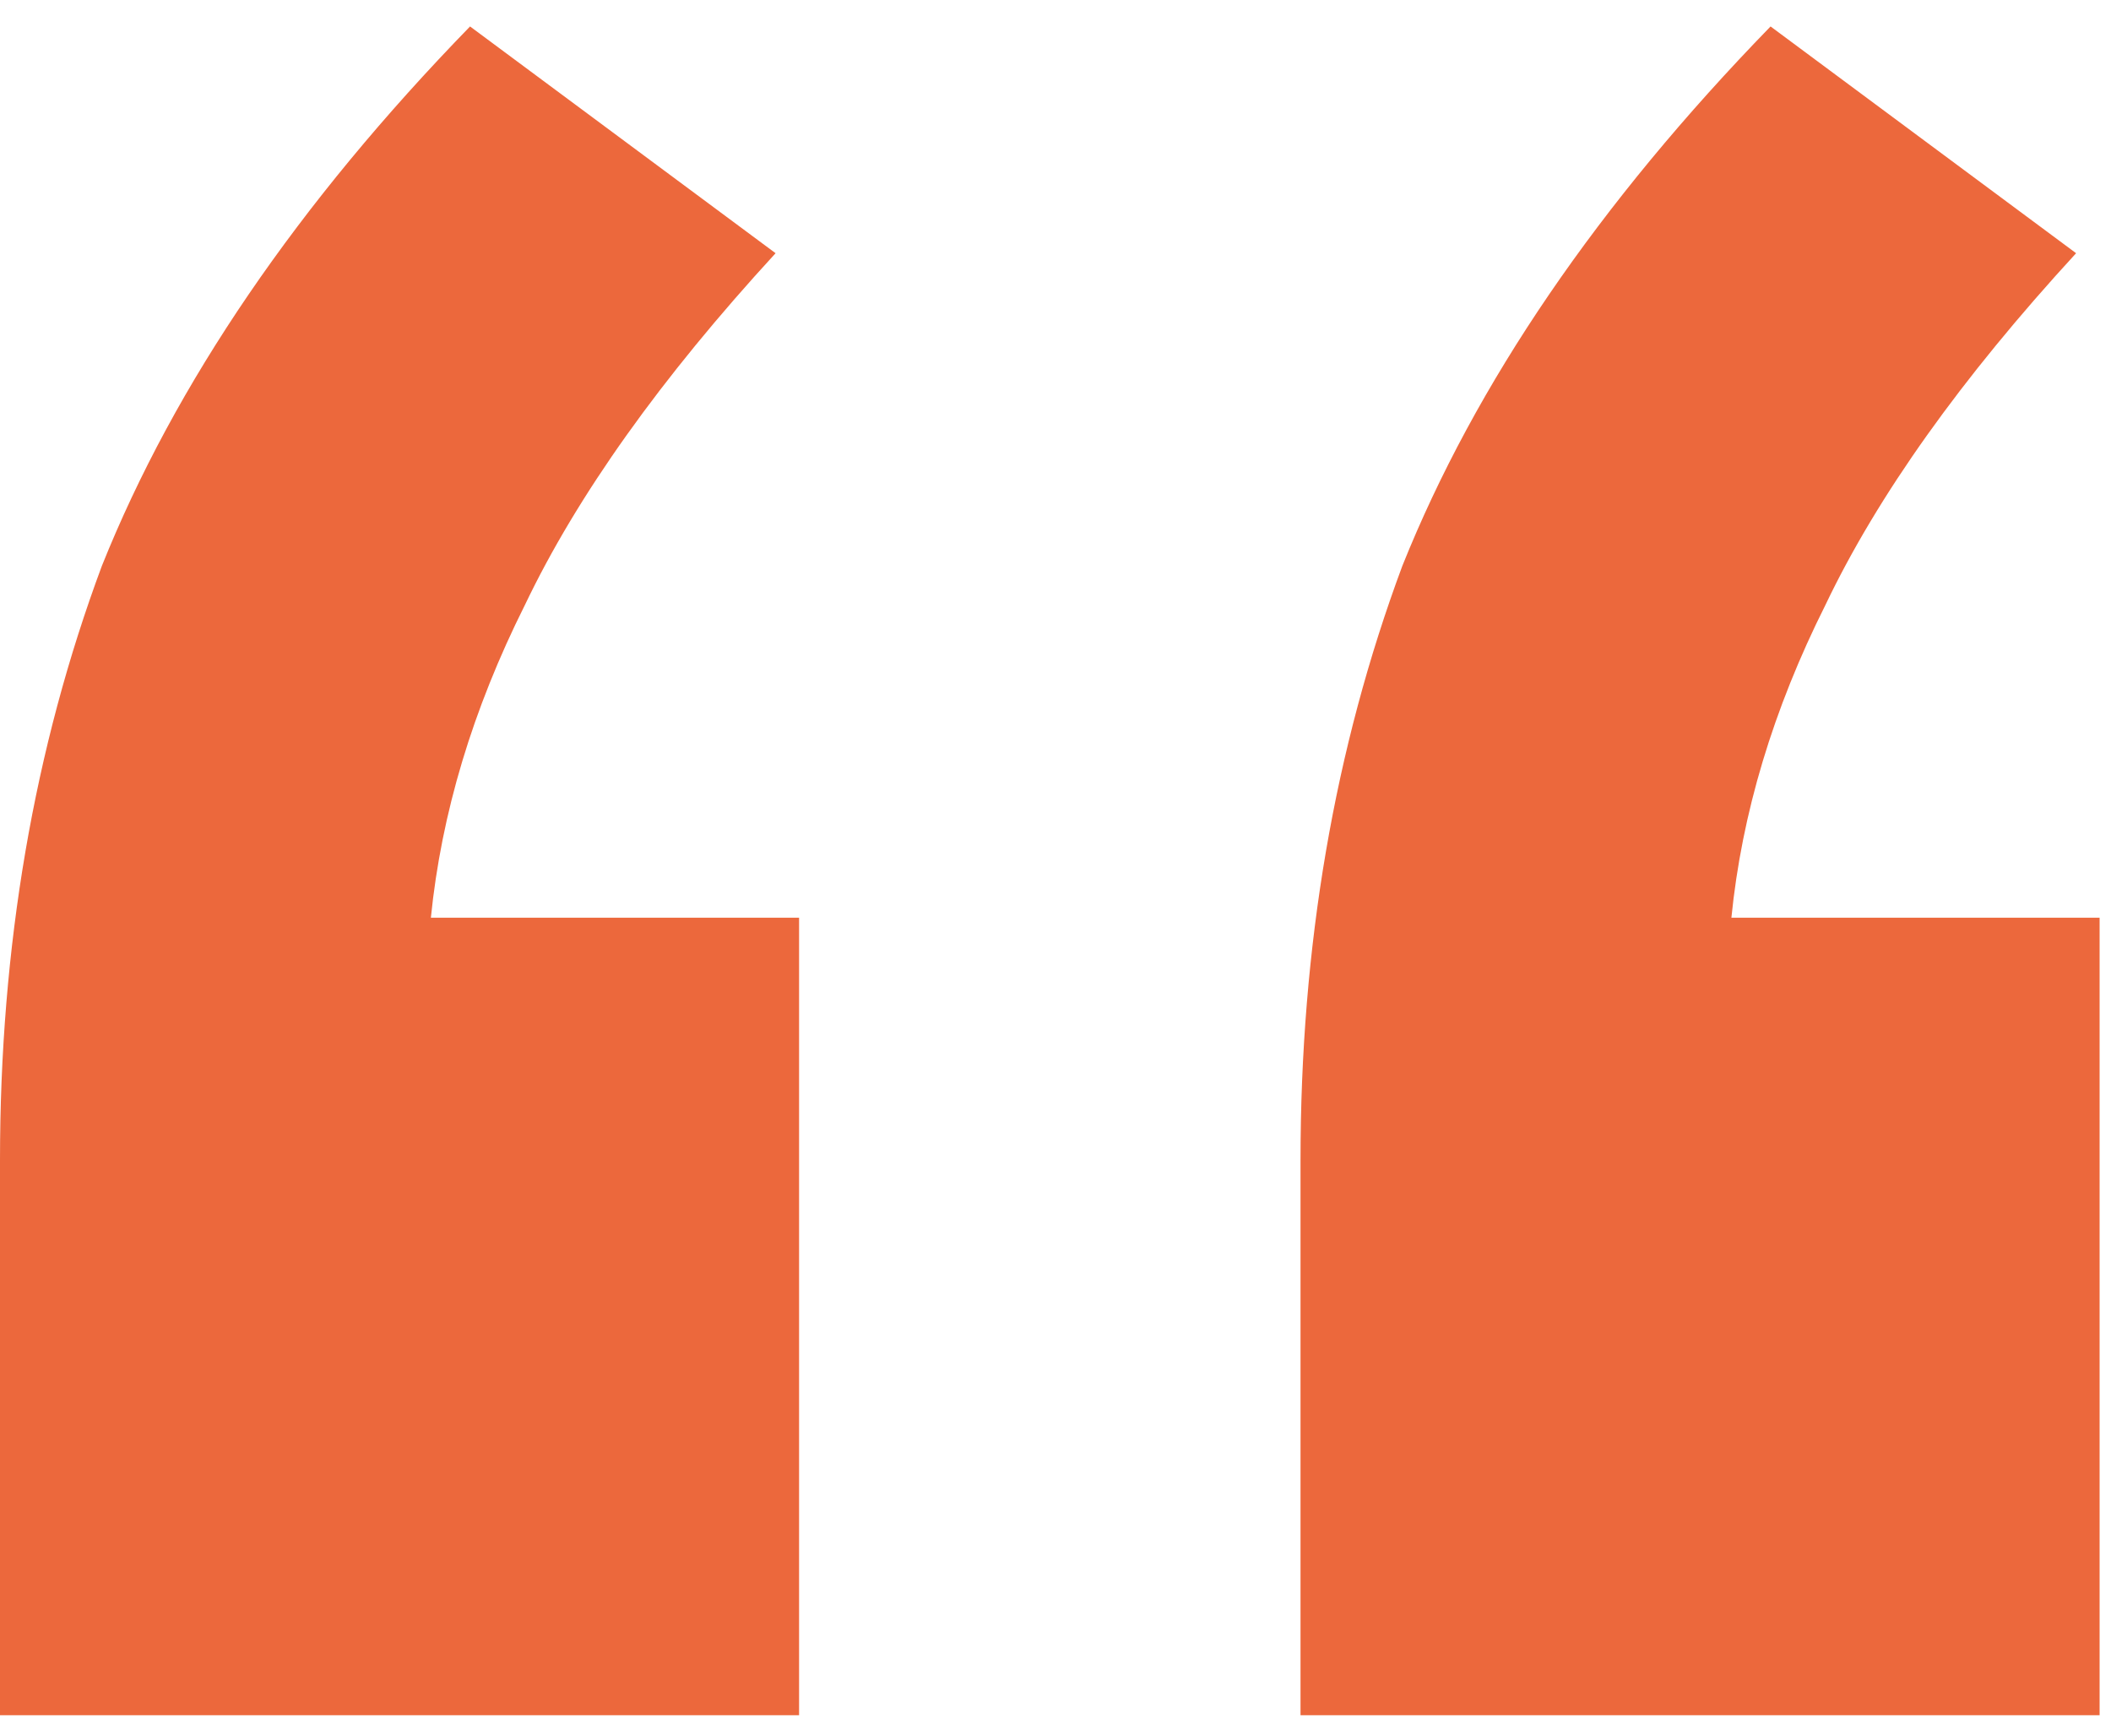 <svg width="45" height="37" viewBox="0 0 45 37" fill="none" xmlns="http://www.w3.org/2000/svg">
<path d="M0 36.565V24.731C0 20.176 0.724 15.953 2.171 12.065C3.73 8.176 6.346 4.342 10.02 0.564L16.533 5.398C14.084 8.064 12.303 10.565 11.189 12.898C10.076 15.12 9.408 17.342 9.185 19.564H17.034V36.565H0ZM27.723 36.565V24.731C27.723 20.176 28.446 15.953 29.893 12.065C31.452 8.176 34.069 4.342 37.743 0.564L44.256 5.398C41.806 8.064 40.025 10.565 38.912 12.898C37.798 15.12 37.13 17.342 36.908 19.564H44.757V36.565H27.723Z" fill="#EC683C"/>
</svg>
